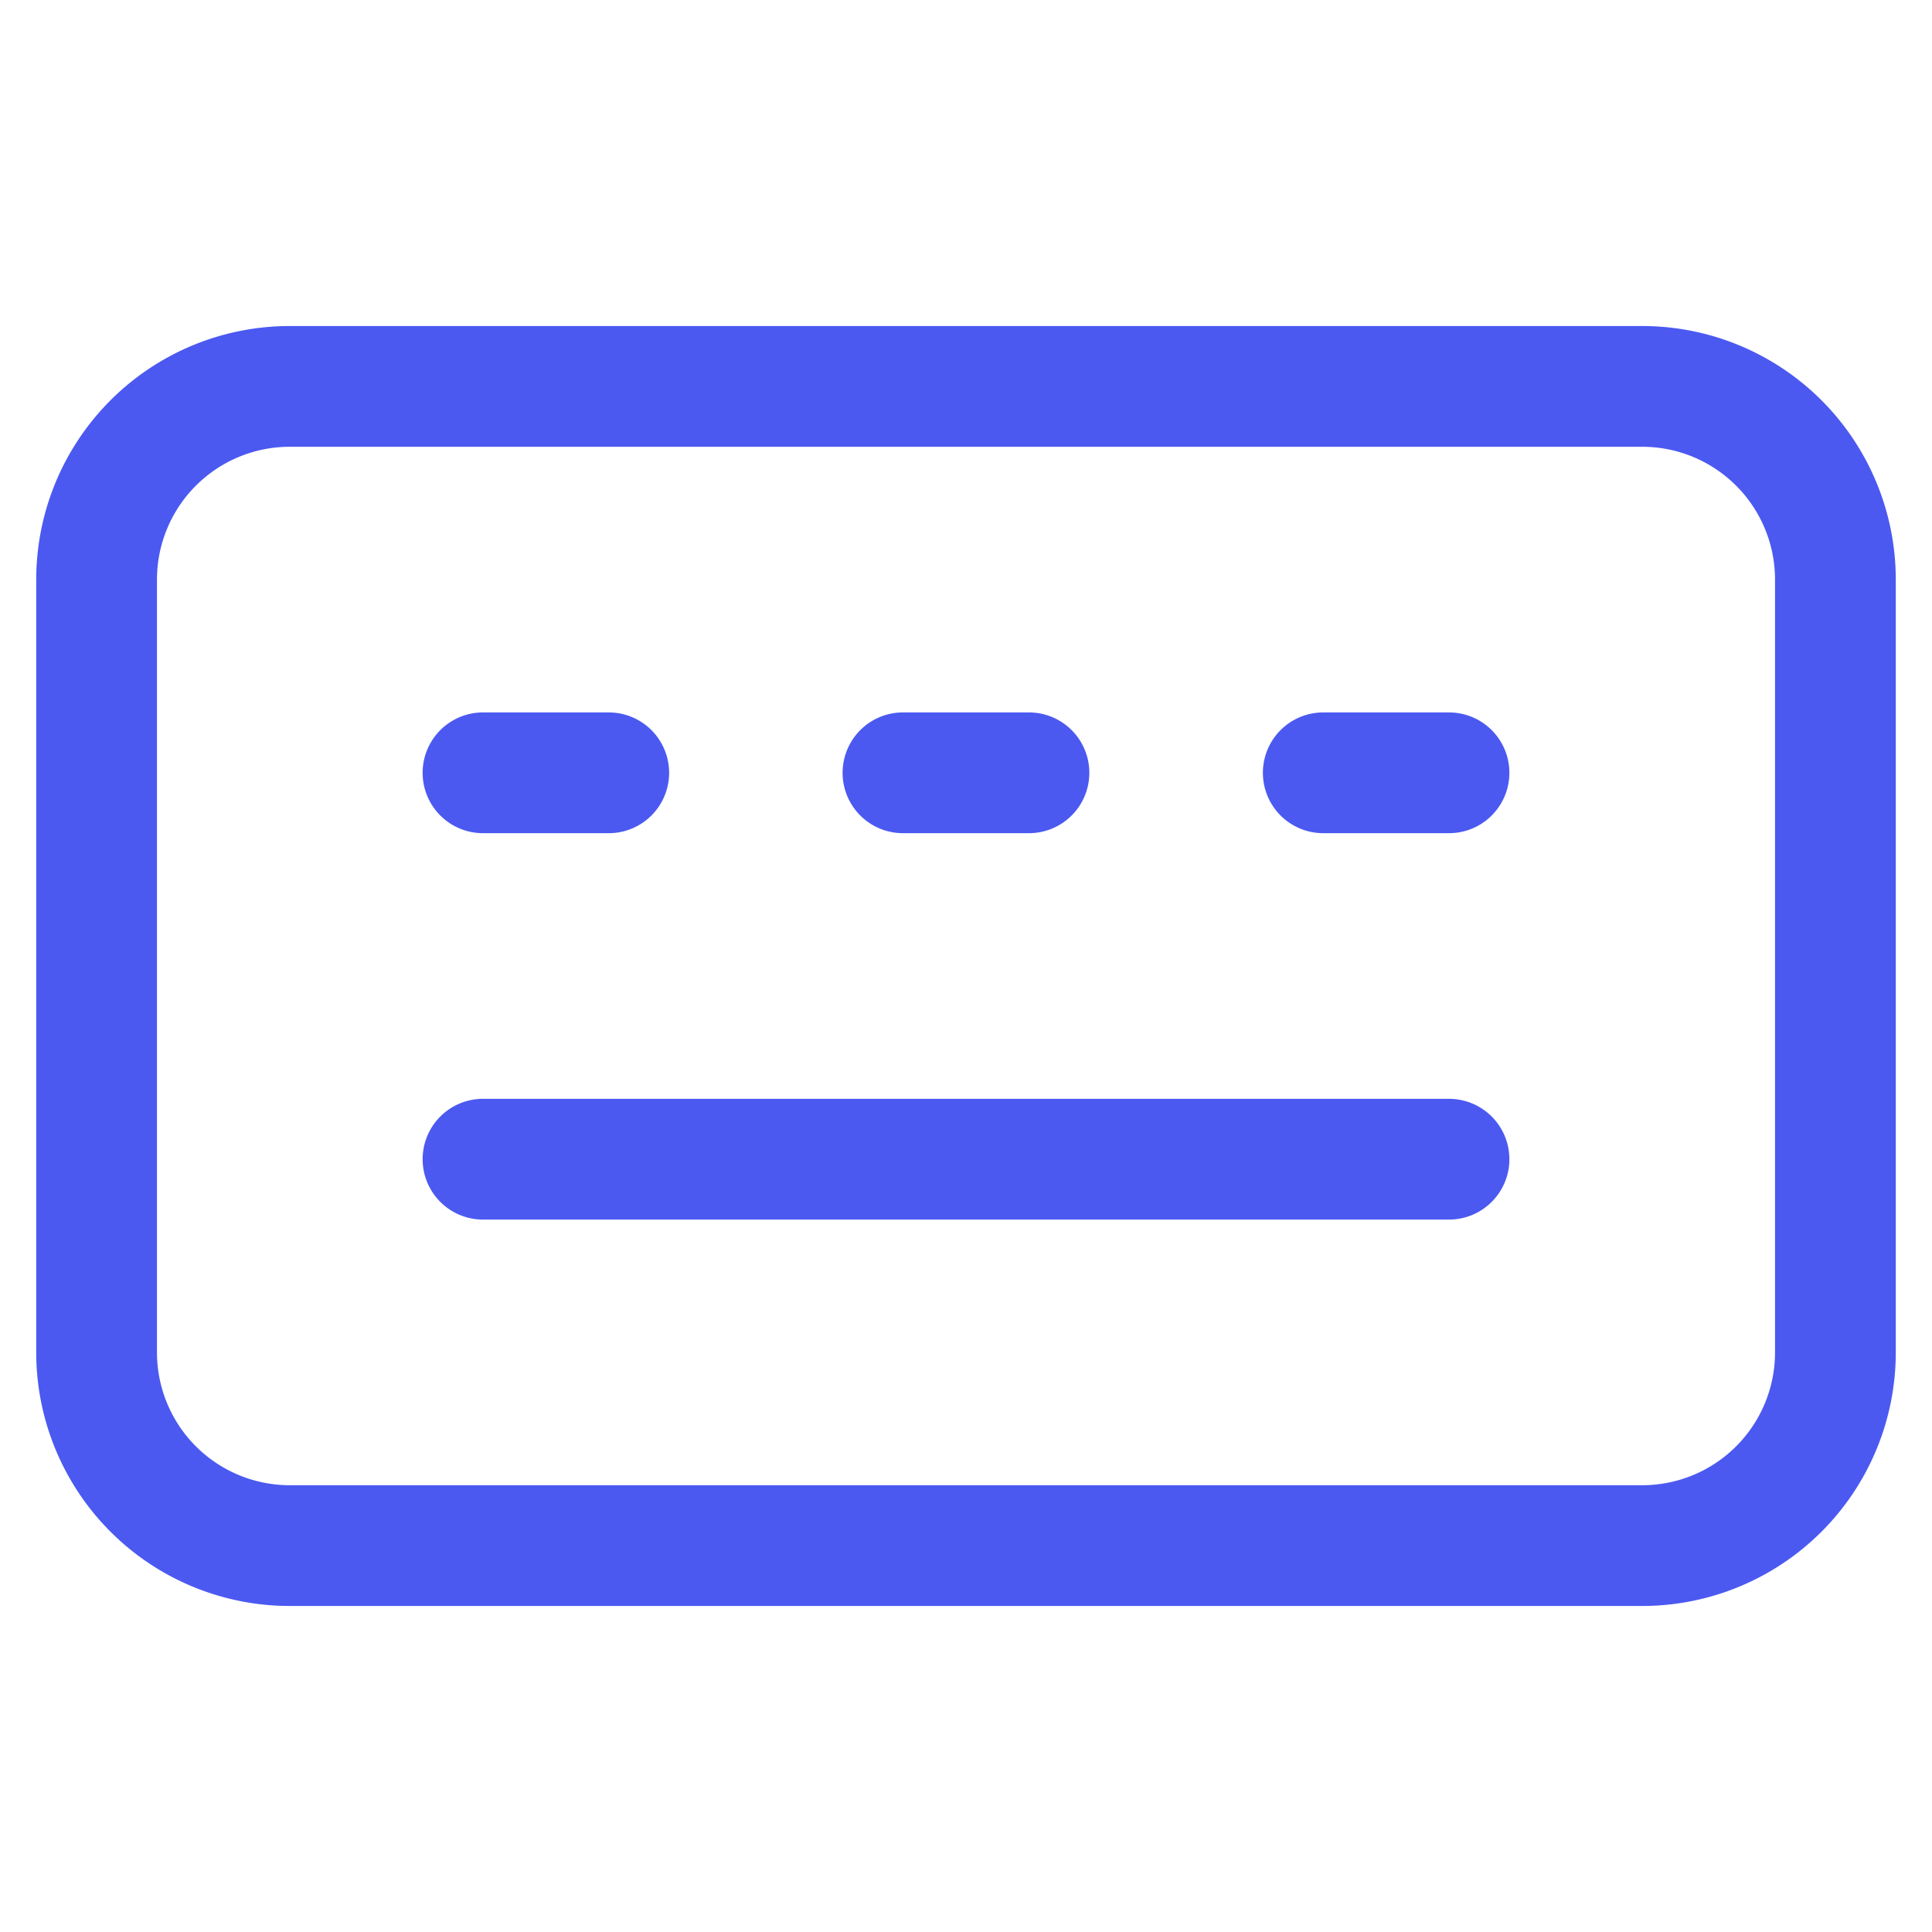 <svg xmlns="http://www.w3.org/2000/svg" width="24" height="24" fill="none"><path stroke="#4B59F1" stroke-linecap="round" stroke-linejoin="round" stroke-width="1.5" d="M20.4 4.8H3.6a2.4 2.4 0 0 0-2.4 2.4v9.6a2.4 2.4 0 0 0 2.4 2.4h16.8a2.4 2.4 0 0 0 2.4-2.4V7.2a2.4 2.4 0 0 0-2.4-2.4ZM6 9.6h1.562m8.876 0H18m-6.783 0h1.565M6 14.4h12"/></svg>